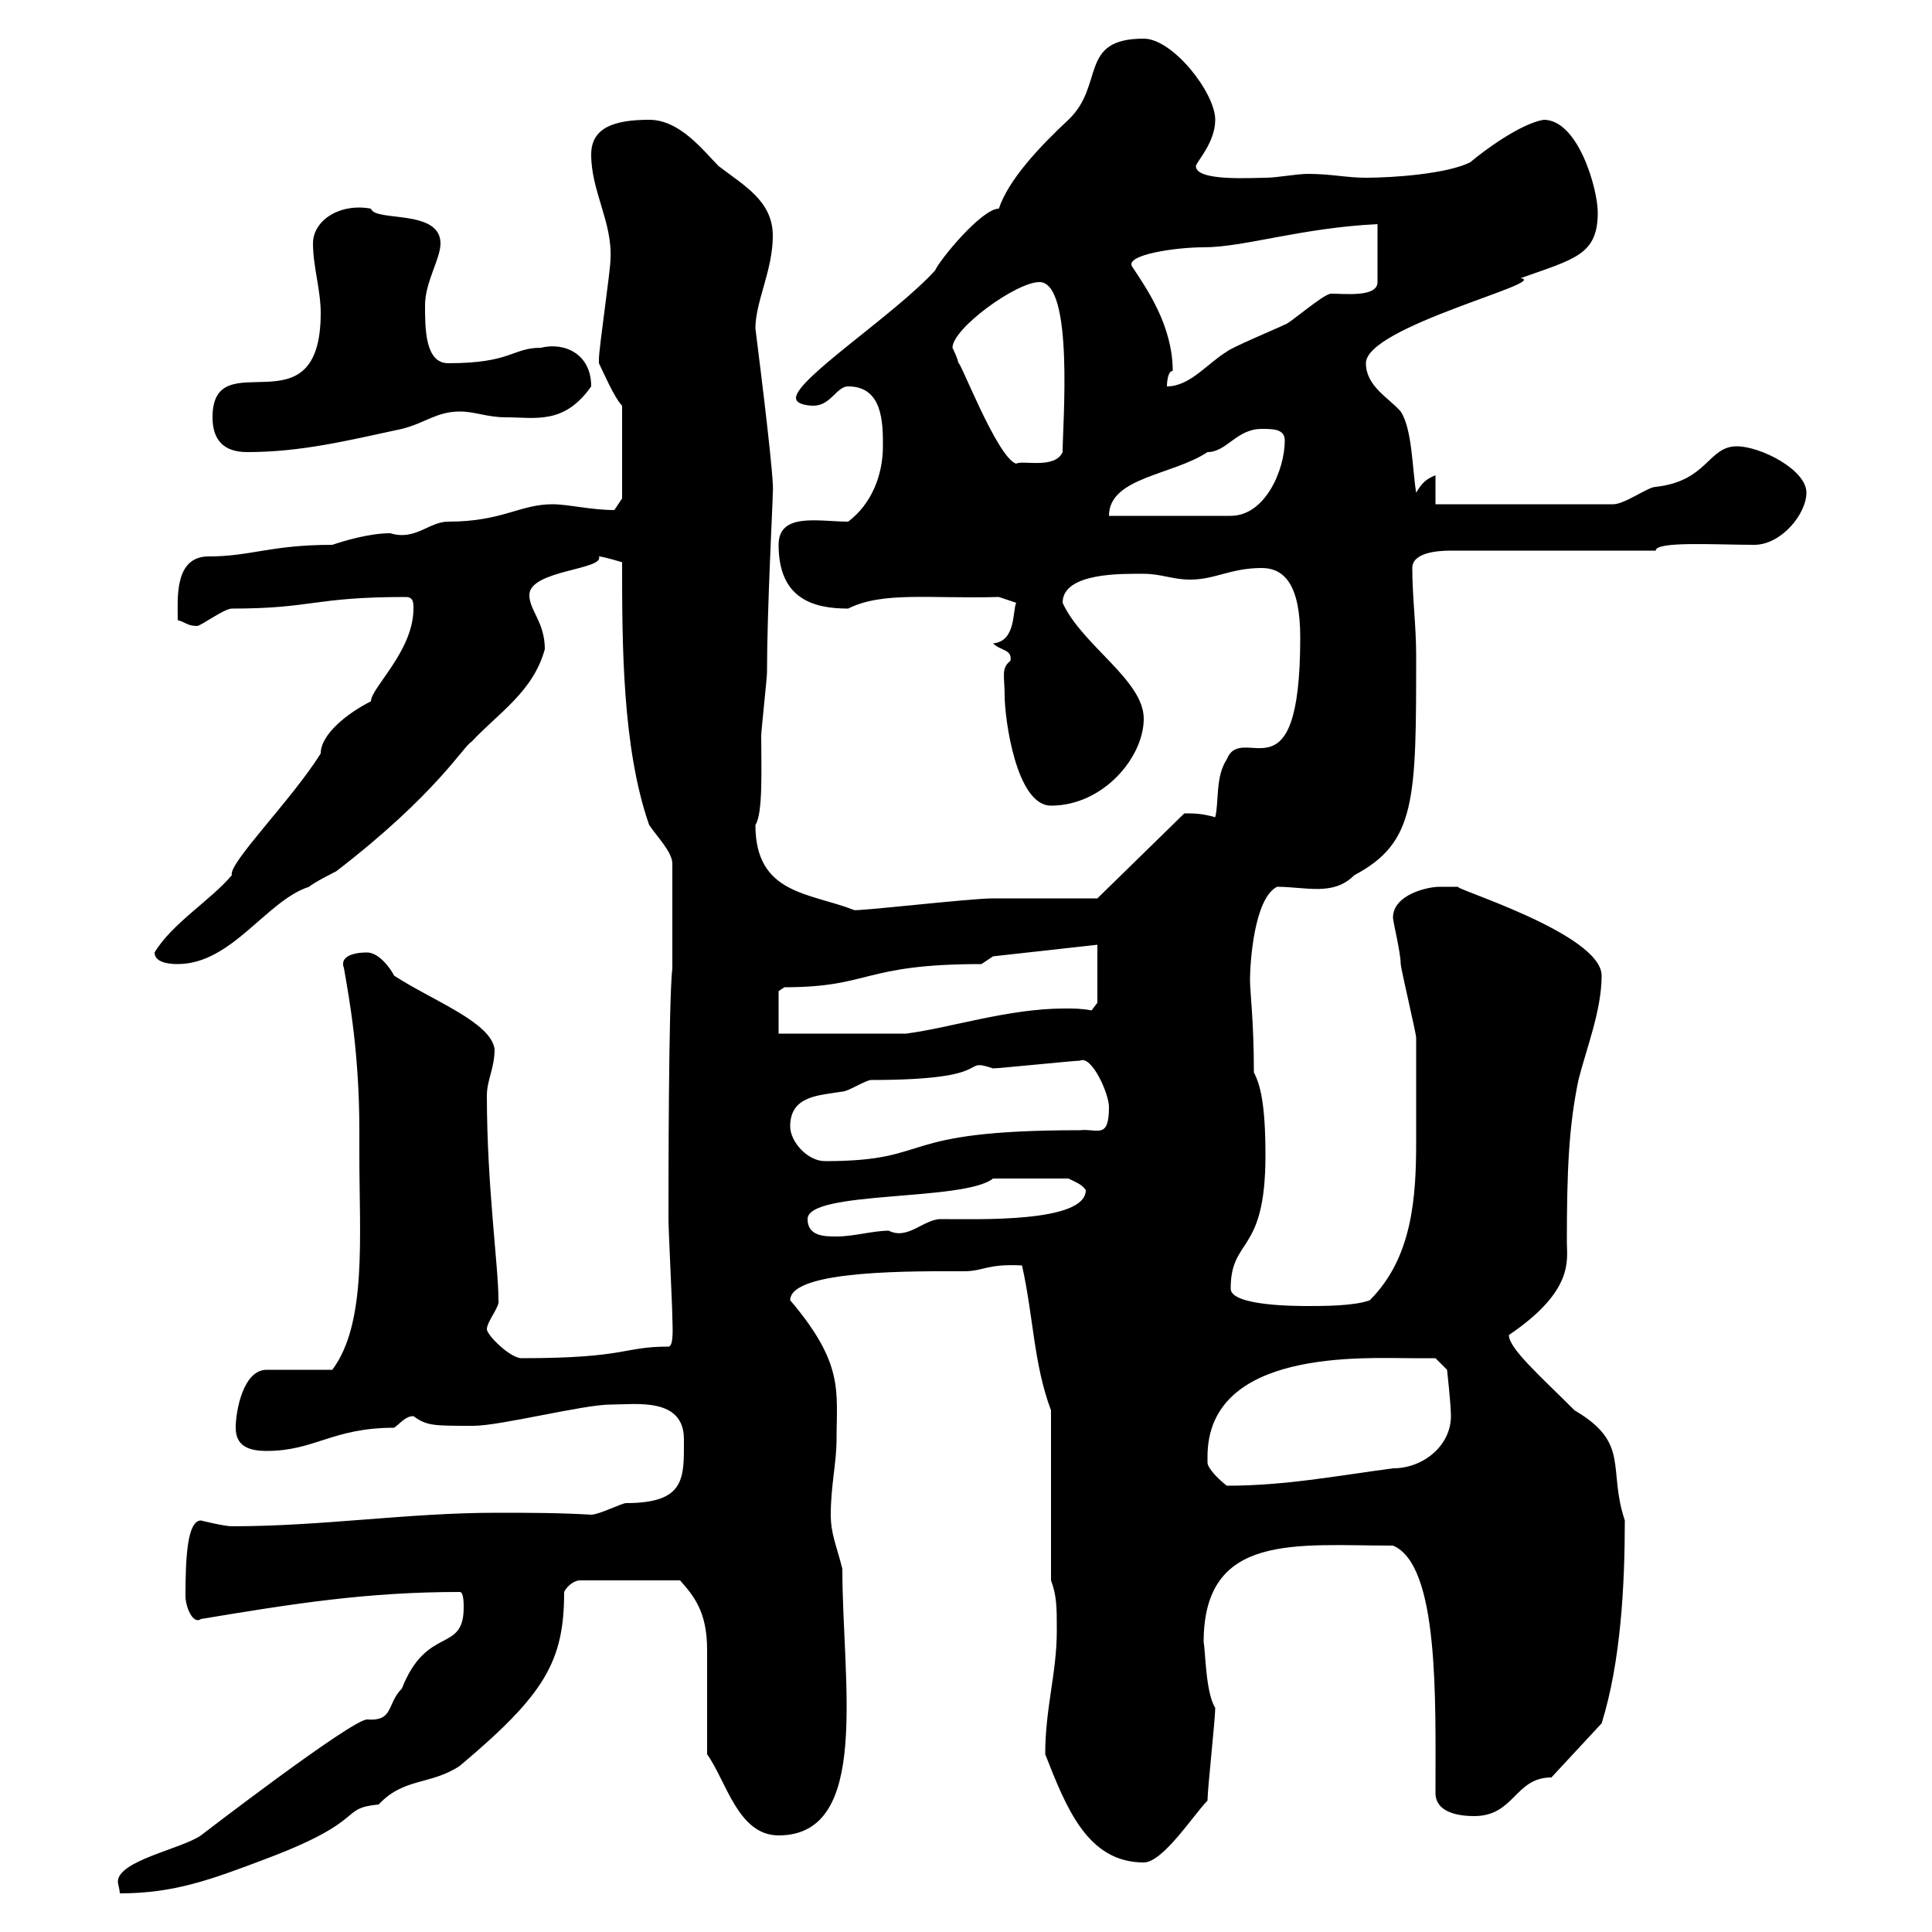<svg xmlns="http://www.w3.org/2000/svg" xmlns:xlink="http://www.w3.org/1999/xlink" width="300" height="300"><path d="M72 249.60C72 256.80 66.30 252.30 62.40 262.20C60 264.60 61.20 267.30 57 267C54.60 267 31.20 285 31.20 285C28.20 287.10 18.30 288.90 18.30 292.20C18.30 292.50 18.60 293.40 18.60 294C27 294 32.70 291.90 41.40 288.60C57.30 282.60 52.50 280.80 58.80 280.20C62.70 276 66.90 277.20 71.40 274.20C84.60 263.10 87.60 258 87.60 247.20C88.20 246 89.40 245.40 90 245.40L105.60 245.40C107.70 247.80 109.80 250.20 109.80 256.20C109.80 258.60 109.80 269.40 109.80 272.40C112.80 276.60 114.60 285 120.90 285C135.30 285 130.80 261.30 130.80 243.60C129.90 240 129 238.20 129 235.20C129 230.70 129.90 227.10 129.90 223.50C129.90 216 131.10 211.80 122.70 201.90C122.70 197.10 142.50 197.40 149.70 197.40C152.70 197.40 153.30 196.20 158.70 196.50C160.50 204.60 160.50 211.80 163.20 219L163.20 245.40C164.10 247.80 164.10 249.60 164.10 253.20C164.10 259.80 162.30 265.20 162.30 272.40C165.60 280.80 168.90 289.20 177.60 289.20C180.60 289.20 185.40 281.70 187.50 279.60C187.50 277.80 188.70 267 188.70 265.20C187.20 262.80 187.20 256.50 186.90 255C186.90 237.90 201.30 240 216.30 240C223.50 243 222.90 264 222.90 278.40C222.90 281.70 227.10 282 228.90 282C235.20 282 235.20 276 240.90 276L248.70 267.60C251.70 258 252.30 246 252.30 236.10C249.60 228 253.20 224.10 244.50 219C239.10 213.60 234.30 209.40 234.30 207.30C244.50 200.40 243.30 195.60 243.30 192.90C243.30 181.80 243.60 174.90 245.10 167.70C246.30 162.90 248.70 156.90 248.70 151.50C248.70 144.90 224.70 137.70 226.50 137.70C226.50 137.70 224.70 137.70 223.50 137.70C221.70 137.70 216.30 138.90 216.30 142.50C216.30 143.10 217.50 147.90 217.50 149.70C217.50 150.30 219.90 160.50 219.90 161.10C219.90 164.70 219.90 172.20 219.90 177.30C219.90 186 219.30 195.30 212.70 201.90C210.30 202.80 205.50 202.80 203.10 202.80C201.30 202.80 191.10 202.80 191.10 200.10C191.10 192 196.50 195 196.50 179.40C196.50 171 195.60 168.30 194.70 166.50C194.70 158.40 194.10 154.20 194.10 152.10C194.10 149.70 194.70 139.50 198.30 137.70C202.80 137.70 207 139.20 210.30 135.90C219.90 130.80 219.90 124.20 219.90 101.70C219.90 97.20 219.30 92.70 219.30 88.20C219.30 85.80 223.20 85.50 225.30 85.50L257.10 85.50C257.10 84 266.40 84.60 272.40 84.60C276.60 84.60 280.50 79.80 280.50 76.50C280.50 72.90 273.30 69.30 269.70 69.30C265.20 69.30 265.20 74.70 257.10 75.60C255.90 75.60 252.30 78.30 250.50 78.30L222.90 78.30L222.90 73.80C221.40 74.40 220.80 75 219.90 76.50C219.30 72.90 219.30 66.60 217.50 63.90C215.70 61.80 212.10 60 212.10 56.40C212.10 50.70 240.90 43.80 236.10 43.20C244.50 40.20 248.10 39.60 248.10 33C248.10 29.40 245.10 18.60 239.70 18.60C236.10 19.20 230.40 23.40 228.30 25.20C224.70 27 216.30 27.60 212.10 27.60C209.10 27.60 206.70 27 203.10 27C201.30 27 198.30 27.60 196.50 27.60C194.40 27.60 185.70 28.20 185.70 25.80C185.70 25.20 188.70 22.20 188.70 18.60C188.70 14.40 182.10 6 177.60 6C167.40 6 171.60 13.20 165.90 18.60C161.40 22.80 156.60 27.90 155.10 32.40C152.40 32.40 145.80 40.50 145.20 42C138.90 48.90 123.60 58.80 123.60 61.80C123.60 63 126.30 63 126.30 63C129 63 129.90 60 131.70 60C137.10 60 137.10 65.70 137.10 69.30C137.10 73.80 135.30 78.30 131.70 81C127.20 81 120.90 79.50 120.90 84.60C120.90 93 126.30 94.50 131.70 94.50C137.10 91.80 144.30 93 155.10 92.70L157.80 93.60C157.20 94.80 157.80 99.60 154.20 99.90C155.40 101.10 157.20 100.80 156.90 102.60C155.40 103.80 156 105 156 108C156 111.60 157.80 125.10 163.20 125.10C171.30 125.10 177.60 117.60 177.60 111.60C177.60 105.60 168 100.20 165 93.60C165 88.80 174.60 89.10 177.60 89.10C180.30 89.10 182.10 90 184.80 90C188.70 90 191.10 88.20 195.90 88.20C199.50 88.20 201.90 90.90 201.90 99C201.90 125.10 192.90 111.90 190.50 117.90C188.70 120.60 189.30 124.50 188.70 126.90C186.60 126.30 185.40 126.30 183.90 126.30L170.40 139.50C167.70 139.50 156.90 139.50 154.20 139.50C150.60 139.50 132.60 141.60 132.60 141.30C125.70 138.60 117.30 138.90 117.30 128.10C118.50 126.30 118.20 119.10 118.20 114.30C118.20 113.40 119.10 105.30 119.10 104.40C119.10 94.80 120 78 120 76.50C120.30 75 118.20 58.20 117.30 51C117.30 46.80 120 42 120 36.60C120 31.20 115.50 28.80 111.60 25.80C109.20 23.40 105.60 18.60 100.80 18.60C95.40 18.60 91.80 19.80 91.80 24C91.80 29.70 95.10 34.50 94.80 40.20C94.80 42 93 54 93 55.80C93 55.80 93 55.80 93 56.40C93.60 57.60 95.40 61.80 96.60 63L96.60 77.40C96.60 77.40 95.40 79.20 95.40 79.20C91.80 79.20 88.20 78.30 85.80 78.30C80.70 78.30 78 81 69.60 81C66.60 81 64.50 84 60.60 82.80C57.30 82.80 53.40 84 51.60 84.60C42 84.60 39 86.40 32.40 86.40C27 86.40 27.60 93 27.60 96.30C28.80 96.60 29.10 97.20 30.60 97.20C31.20 97.20 34.80 94.50 36 94.50C48.60 94.50 48.60 92.70 63 92.70C64.20 92.70 64.20 93.60 64.20 94.50C64.20 101.10 57.60 106.80 57.60 108.90C54 110.70 49.80 114 49.80 117C45.30 124.20 35.40 134.10 36 135.90C32.70 139.80 26.70 143.40 24 147.90C24 149.70 27 149.70 27.60 149.70C36 149.70 41.40 139.80 48 137.70C48.60 137.10 52.20 135.30 52.20 135.30C67.80 123.30 72 115.80 73.20 115.20C77.40 110.70 82.80 107.40 84.60 100.80C84.60 96.60 82.20 94.80 82.20 92.40C82.20 88.50 93.90 88.50 93 86.40C93.60 86.40 96.60 87.30 96.60 87.30C96.60 99.90 96.60 116.10 100.80 128.10C102 129.90 104.40 132.30 104.40 134.10L104.40 150.30C103.80 155.70 103.80 183.90 103.80 189.30C103.80 191.10 104.40 202.80 104.40 204.60C104.40 205.50 104.70 209.10 103.80 209.10C96.60 209.10 97.50 210.90 81 210.90C79.20 210.90 75.60 207.30 75.60 206.40C75.60 205.20 77.70 202.80 77.40 201.90C77.40 196.50 75.60 184.20 75.60 170.10C75.60 167.70 76.80 165.90 76.80 162.90C76.20 158.70 67.20 155.40 61.20 151.50C60.60 150.30 58.80 147.90 57 147.90C54.30 147.90 52.80 148.80 53.40 150.30C54.30 155.40 55.80 163.80 55.80 175.50L55.80 179.40C55.80 192 57 205.50 51.60 212.70L41.40 212.70C37.80 212.70 36.60 219 36.60 221.70C36.60 224.40 38.40 225.30 41.40 225.30C48.90 225.30 51.60 221.70 61.20 221.70C62.40 220.80 63 219.90 64.20 219.90C66.30 221.40 67.20 221.40 73.50 221.40C77.70 221.40 90.60 218.10 94.80 218.10C98.70 218.10 106.20 216.90 106.20 223.50C106.20 229.50 106.50 233.40 97.20 233.40C96.60 233.40 93 235.20 91.80 235.20C86.70 234.90 82.20 234.90 77.10 234.90C63.30 234.90 50.10 237 36 237C34.80 237 31.20 236.10 31.20 236.10C29.10 236.10 28.80 241.80 28.80 247.80C28.80 249.60 30 252.30 31.20 251.40C45.60 249 57 247.20 71.40 247.20C72 247.20 72 249 72 249.60ZM187.50 227.10C187.50 226.20 187.50 226.20 187.50 226.20C187.50 209.40 211.80 210.90 219.30 210.90C219.90 210.90 222.90 210.90 222.90 210.90L224.70 212.70C224.70 212.70 225.30 218.10 225.30 219.90C225.30 224.40 221.10 228 216.30 228C207.30 229.20 199.50 230.70 190.50 230.70C189.30 229.80 187.50 228 187.50 227.10ZM125.40 189.30C125.40 184.80 149.70 186.60 154.20 183L165.90 183C167.10 183.60 168 183.90 168.60 184.80C168.60 189.90 151.80 189.30 146.10 189.30C143.40 189.30 141 192.60 138 191.10C135.60 191.10 132.60 192 129.90 192C128.10 192 125.40 192 125.40 189.30ZM122.70 174.90C122.70 170.10 127.20 170.10 130.80 169.50C131.70 169.50 134.40 167.70 135.30 167.70C155.40 167.70 148.80 164.10 154.20 165.90C155.10 165.90 166.80 164.70 167.70 164.70C169.50 163.80 172.20 169.80 172.20 171.90C172.20 177 170.40 175.20 167.70 175.50C138.30 175.50 145.50 180.30 128.10 180.30C125.40 180.30 122.70 177.30 122.70 174.90ZM120.90 153.90L121.80 153.30C135.30 153.30 133.80 149.70 152.40 149.70C152.40 149.70 154.20 148.50 154.20 148.50L170.40 146.70L170.40 155.70L169.50 156.90C168 156.60 166.80 156.60 165.30 156.60C156.60 156.60 147.60 159.60 140.70 160.50C138 160.50 123.60 160.50 120.90 160.50ZM195.90 66.60C197.70 66.60 199.50 66.60 199.50 68.40C199.50 72.90 196.50 80.10 191.10 80.10L172.20 80.10C172.20 74.10 182.10 73.80 187.50 70.20C190.50 70.20 192 66.60 195.90 66.60ZM147.90 54C147.90 51 157.80 43.80 161.40 43.80C166.80 43.80 165 66 165 70.20C163.80 72.90 158.70 71.40 157.80 72C154.80 71.10 148.80 55.20 148.80 56.40C148.80 55.80 147.90 54 147.90 54ZM33 64.80C33 68.40 34.80 70.20 38.40 70.20C46.80 70.20 54 68.40 62.40 66.60C66 65.70 67.80 63.90 71.40 63.90C73.80 63.90 75.60 64.80 78.60 64.80C83.10 64.80 87.60 66 91.80 60C91.80 54.90 87.60 53.10 84 54C79.50 54 79.50 56.40 69.60 56.40C66 56.40 66 51 66 47.40C66 43.80 68.40 40.20 68.40 37.80C68.40 32.40 58.20 34.50 57.60 32.40C52.80 31.50 48.60 34.20 48.60 37.80C48.60 41.40 49.80 45 49.80 48.60C49.80 67.50 33 52.80 33 64.80ZM182.10 57.60C182.10 50.70 178.20 45 175.80 41.40C174.60 39.60 182.40 38.40 186.90 38.40C193.20 38.40 201.90 35.40 213.90 34.80L213.90 43.80C213.90 46.20 208.80 45.60 206.70 45.60C205.50 45.60 200.10 50.40 199.50 50.40C198.30 51 191.10 54 190.50 54.60C187.50 56.40 184.80 60 181.20 60C181.20 60 181.20 57.60 182.10 57.60Z"/></svg>